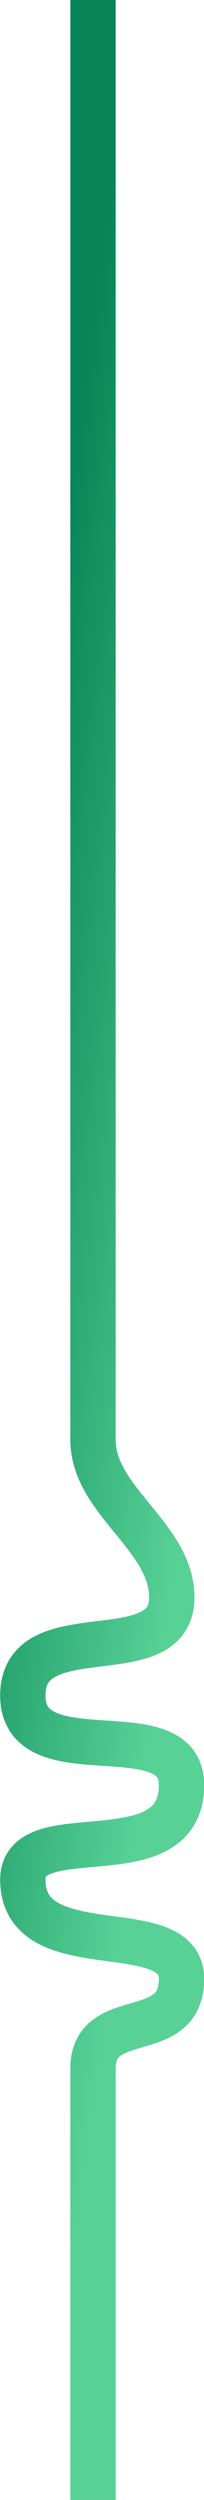 <svg width="9" height="110" viewBox="0 0 9 110" fill="none" xmlns="http://www.w3.org/2000/svg">
<g filter="url(#filter0_b_217_824)">
<path d="M4.103 -1.70682e-07L4.103 63.345C4.103 66.05 7.579 67.592 7.579 70.297V70.297C7.579 73.637 1.008 70.965 1.008 74.602C1.008 78.239 8.008 75.232 8.008 78.546C8.008 82.66 1.008 79.878 1.008 82.7C1.008 86.575 8.008 84.178 8.008 87.073C8.008 89.967 4.103 88.284 4.103 91.03C4.103 93.227 4.103 101.86 4.103 110" stroke="url(#paint0_linear_217_824)" stroke-width="2"/>
</g>
<defs>
<filter id="filter0_b_217_824" x="-10.344" y="-10.352" width="29.704" height="130.704" filterUnits="userSpaceOnUse" color-interpolation-filters="sRGB">
<feFlood flood-opacity="0" result="BackgroundImageFix"/>
<feGaussianBlur in="BackgroundImageFix" stdDeviation="5.176"/>
<feComposite in2="SourceAlpha" operator="in" result="effect1_backgroundBlur_217_824"/>
<feBlend mode="normal" in="SourceGraphic" in2="effect1_backgroundBlur_217_824" result="shape"/>
</filter>
<linearGradient id="paint0_linear_217_824" x1="18.945" y1="-6.042" x2="7.247" y2="-7.8" gradientUnits="userSpaceOnUse">
<stop stop-color="#57D196"/>
<stop offset="1" stop-color="#068456"/>
</linearGradient>
</defs>
</svg>
